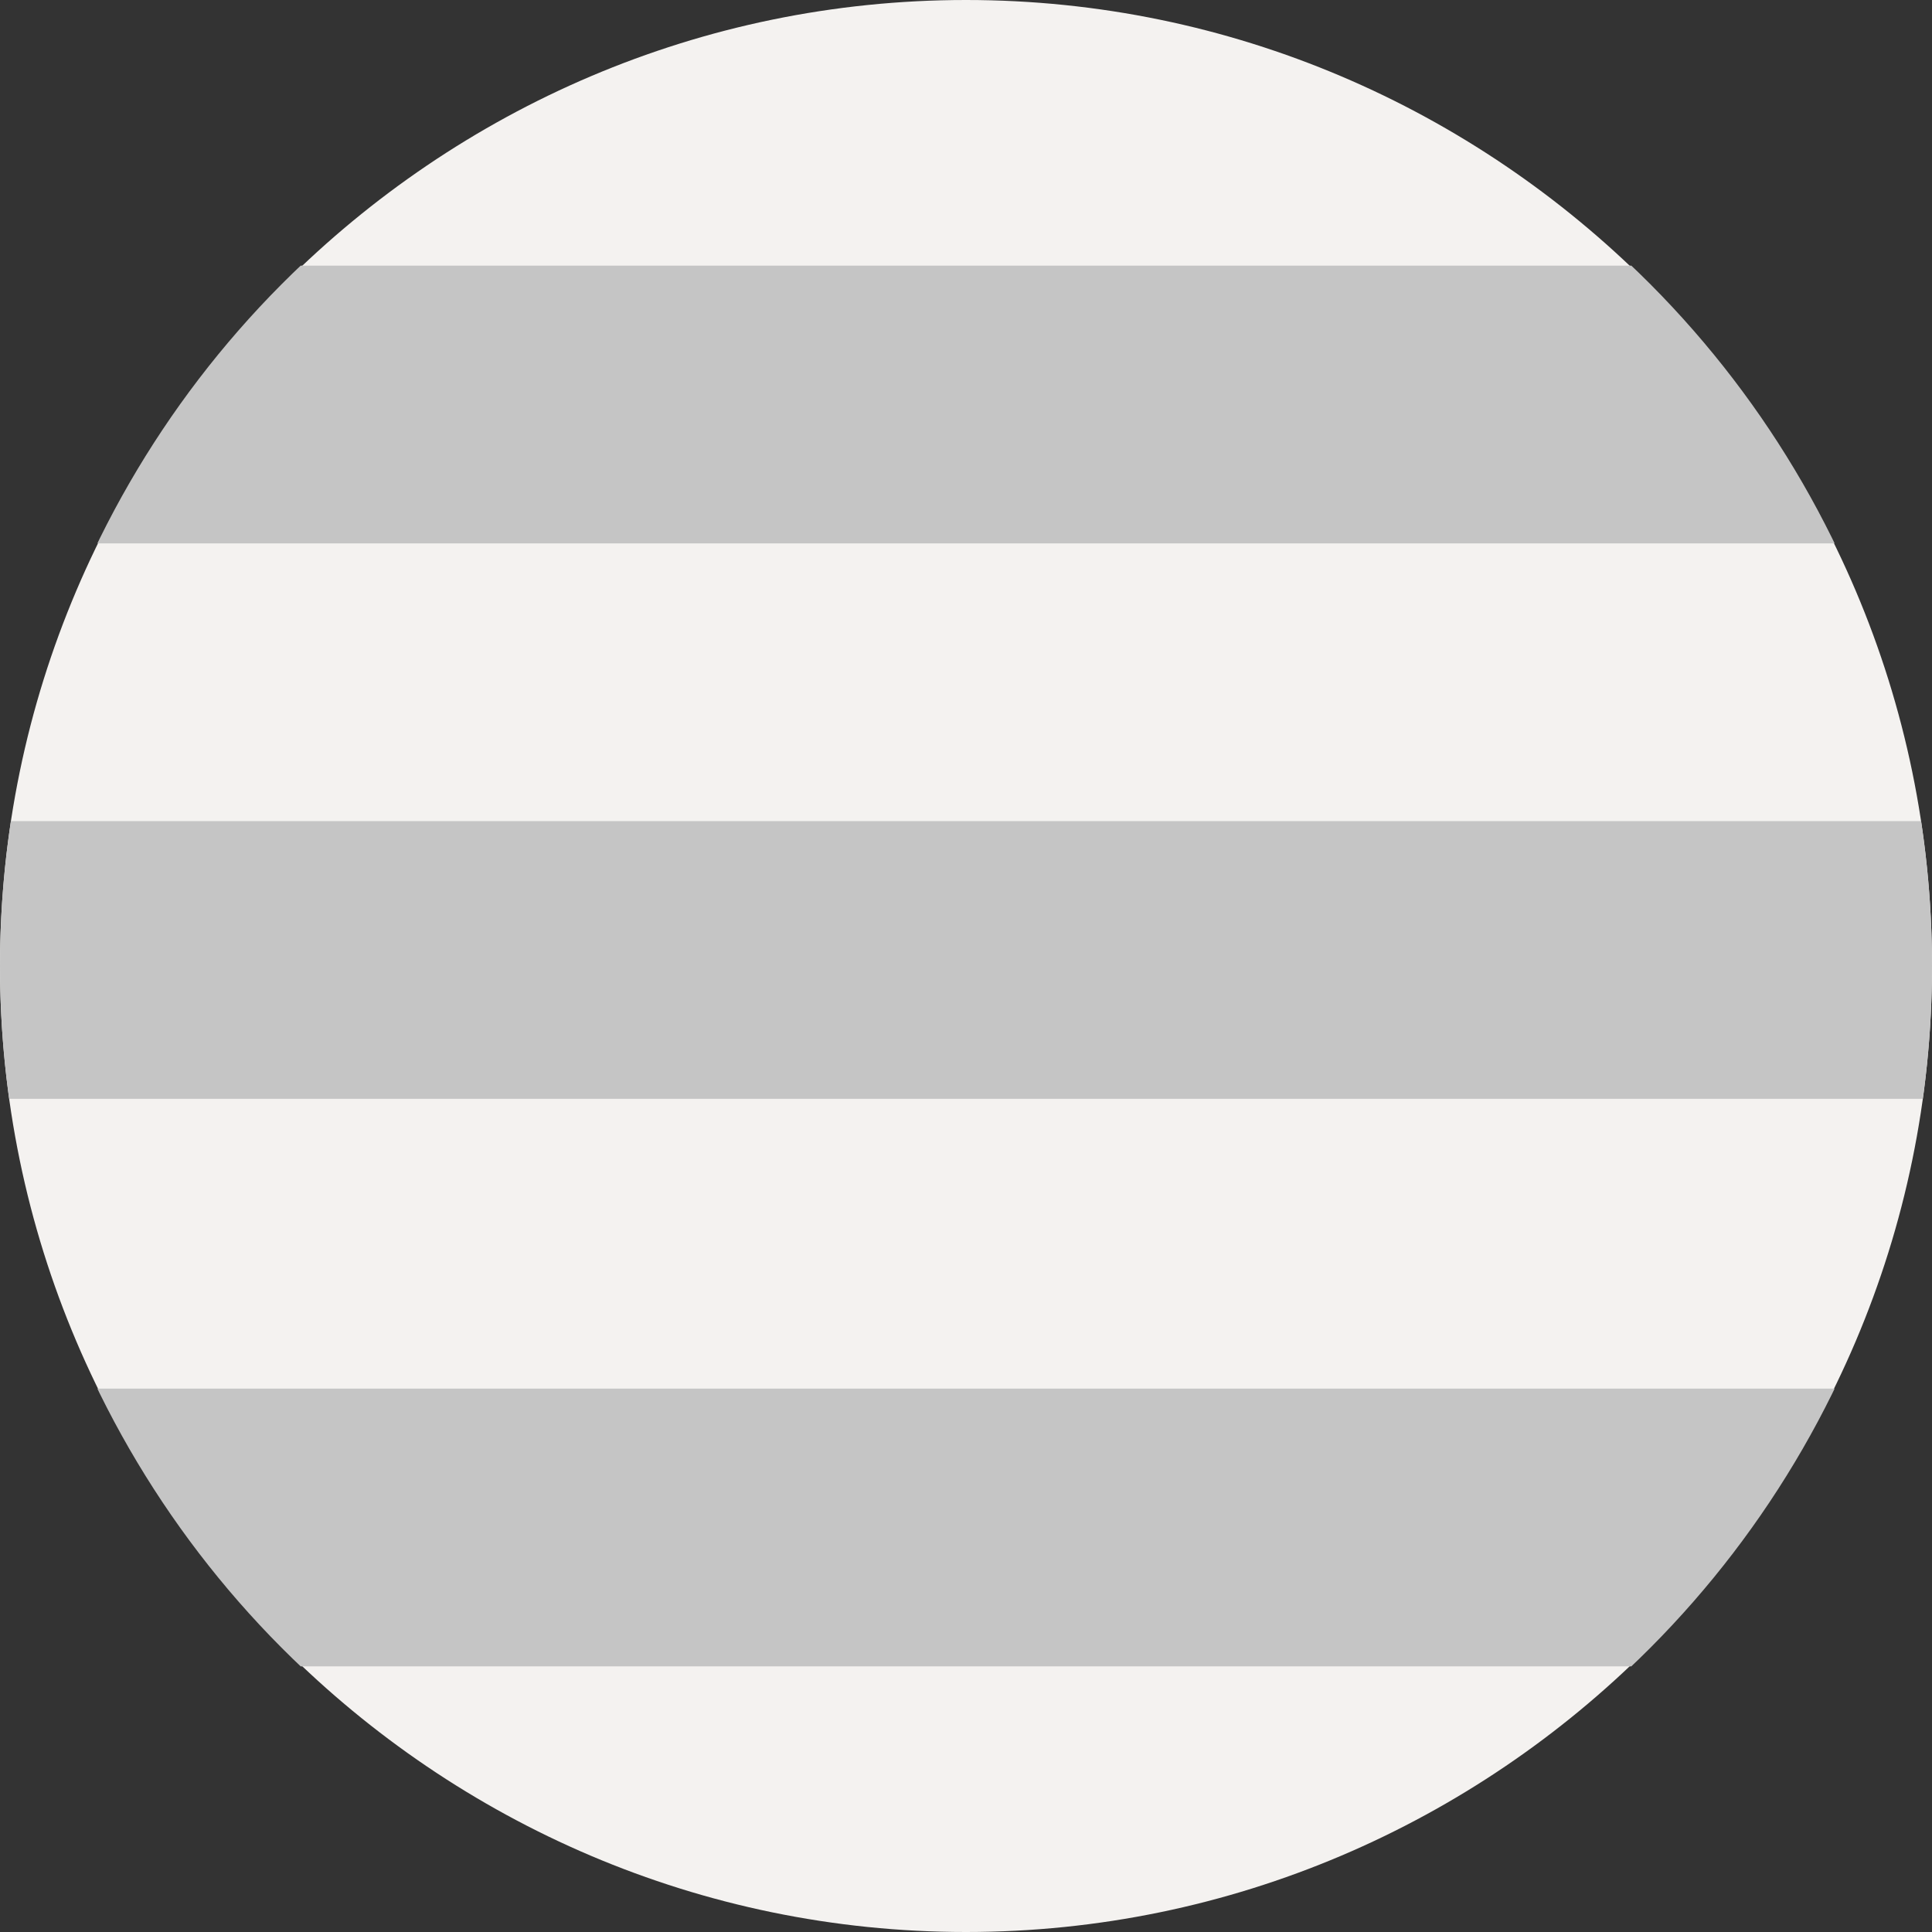 <svg viewBox="0 0 16 16" xmlns:xlink="http://www.w3.org/1999/xlink" height="16" width="16" xmlns="http://www.w3.org/2000/svg" id="Layer_1"><rect x="0" y="0" width="16" height="16" fill="#333333" stroke="none"/><defs><style>.cls-1{clip-path:url(#clippath);}.cls-2{fill:none;}.cls-2,.cls-3,.cls-4{stroke-width:0px;}.cls-3{fill:#c5c5c5;}.cls-4{fill:#f4f2f0;}</style><clipPath id="clippath"><circle r="8" cy="8" cx="8" class="cls-2"></circle></clipPath></defs><path d="M8,0h0c4.4,0,8,3.6,8,8h0c0,4.4-3.6,8-8,8h0C3.6,16,0,12.4,0,8h0C0,3.6,3.6,0,8,0Z" class="cls-4"></path><g class="cls-1"><rect ry=".4" rx=".4" height="2.3" width="16" y="11.5" class="cls-3"></rect><path d="M16,6.8H0v2.3h16v-2.3h0Z" class="cls-3"></path><rect ry=".4" rx=".4" height="2.3" width="16" y="2.2" class="cls-3"></rect></g></svg>